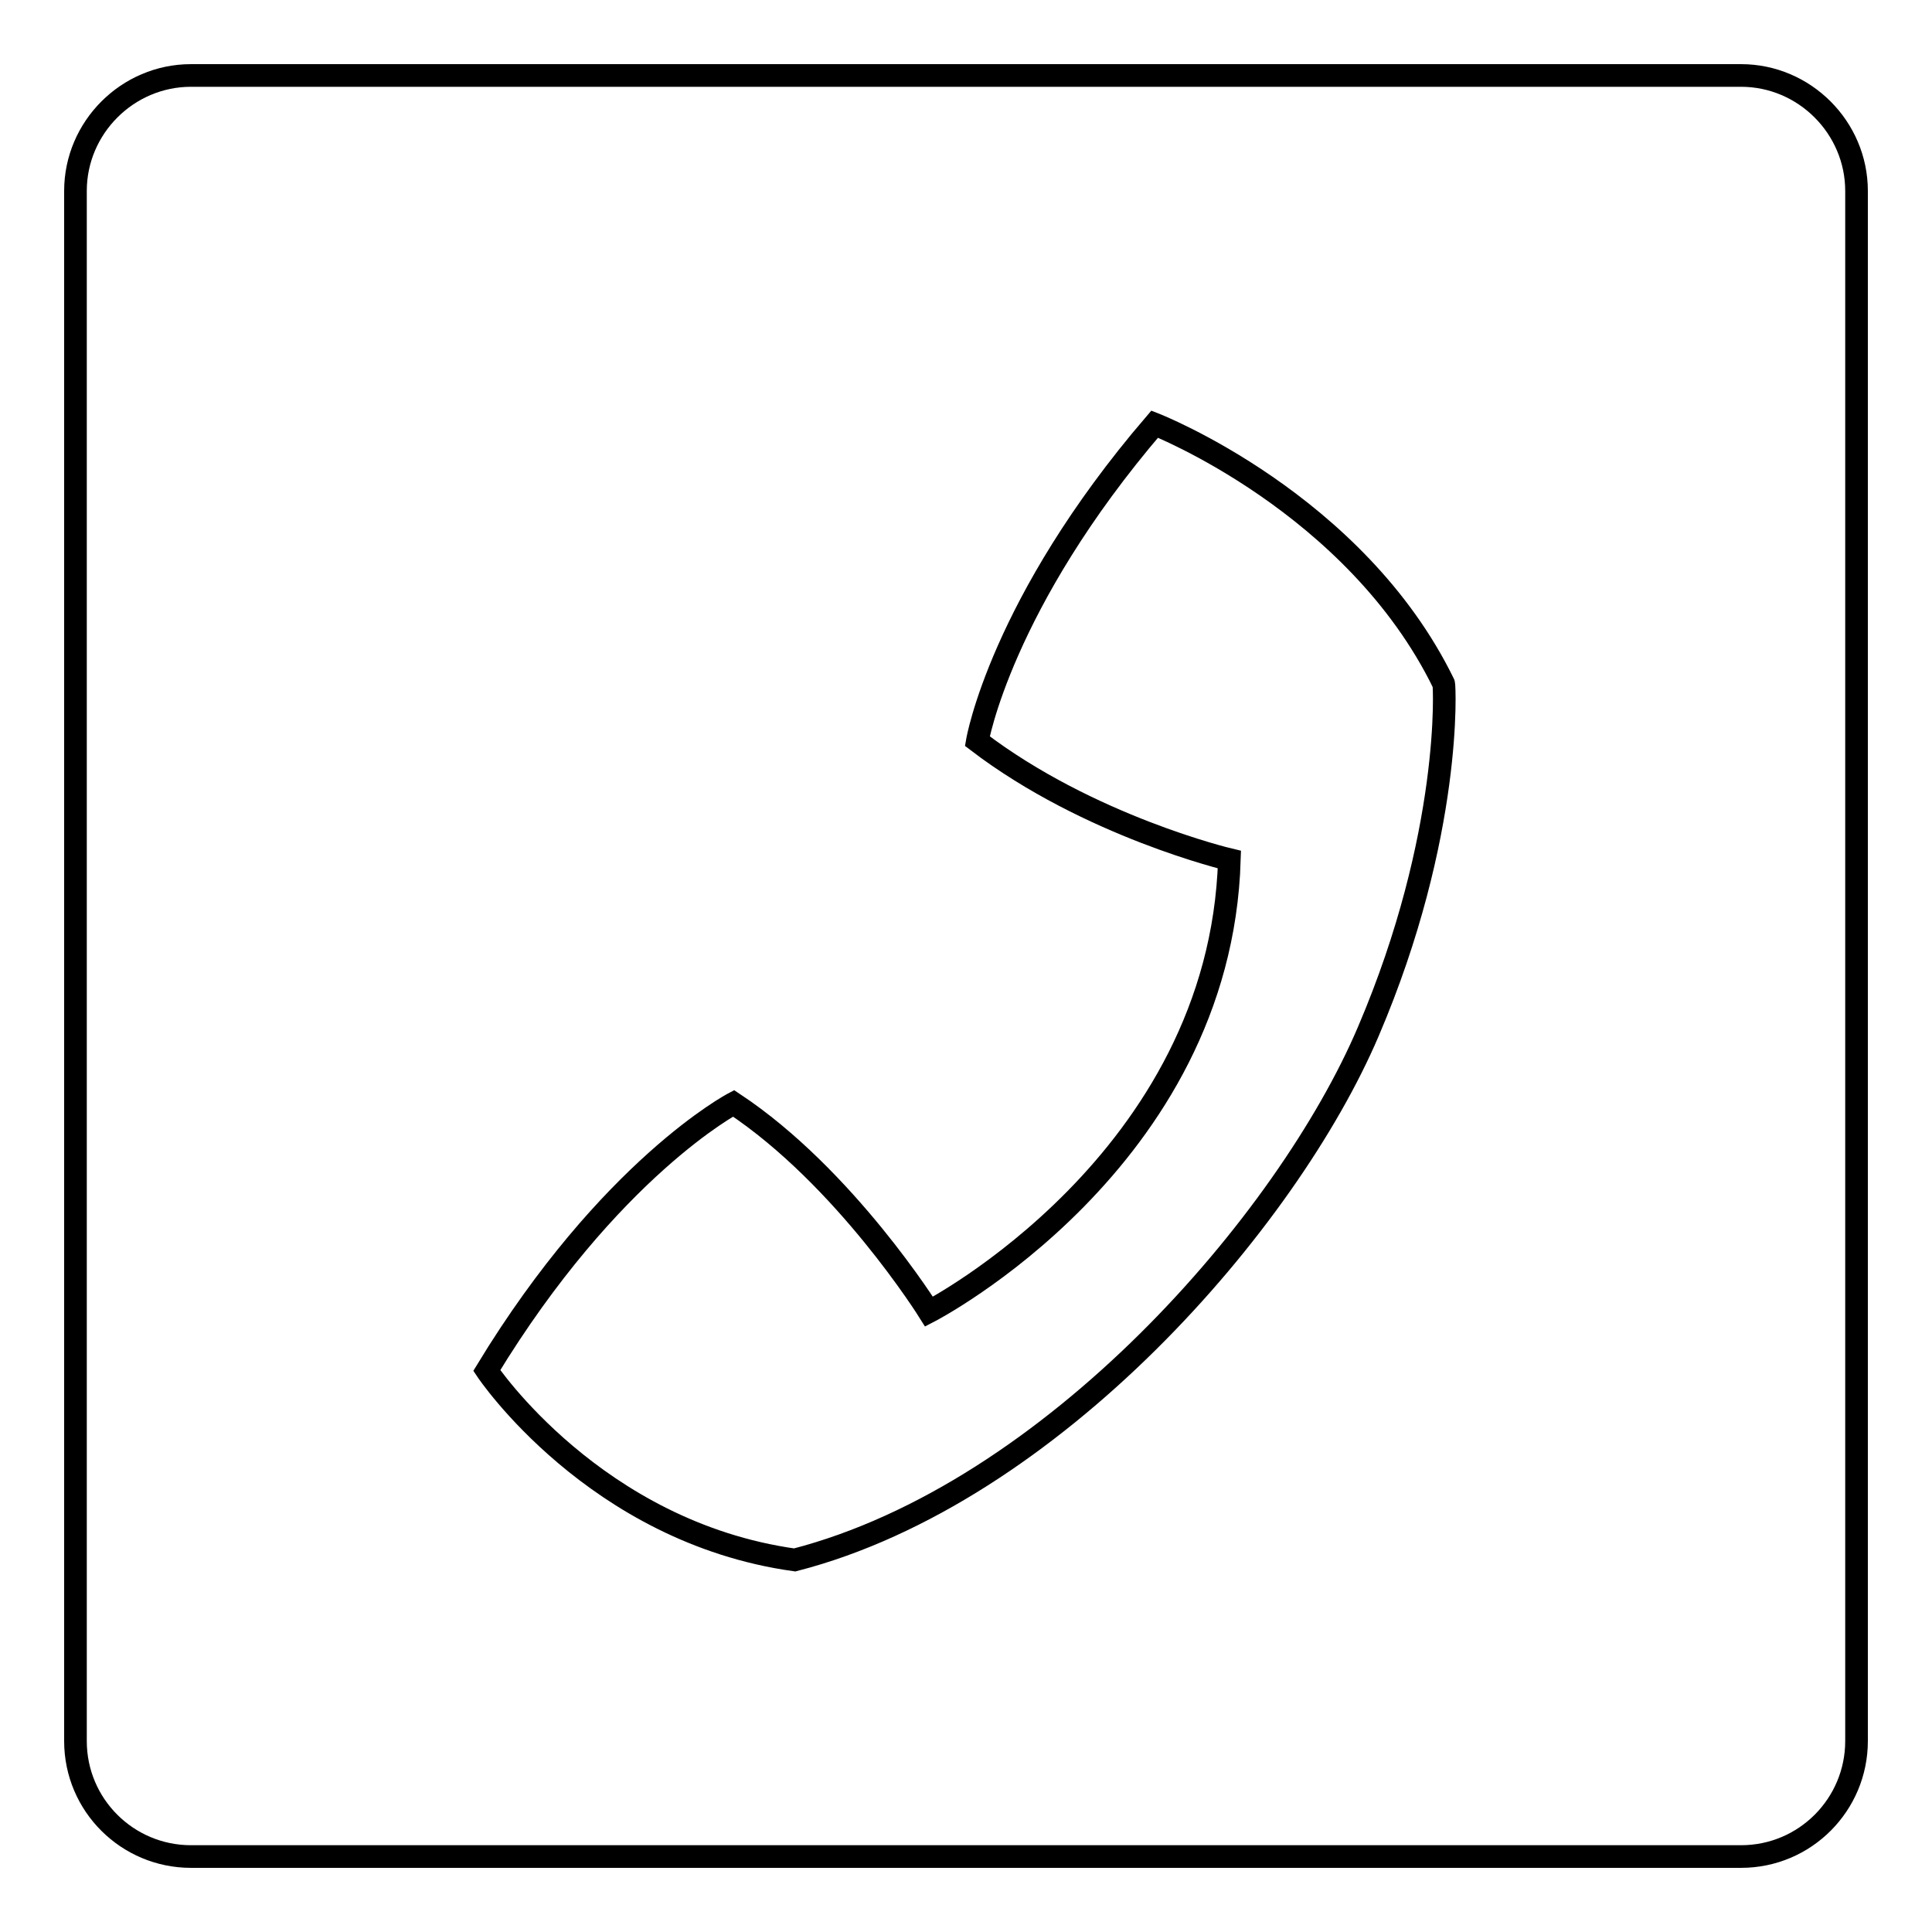 <?xml version="1.0" encoding="utf-8"?>
<!-- Svg Vector Icons : http://www.onlinewebfonts.com/icon -->
<!DOCTYPE svg PUBLIC "-//W3C//DTD SVG 1.1//EN" "http://www.w3.org/Graphics/SVG/1.1/DTD/svg11.dtd">
<svg version="1.1" xmlns="http://www.w3.org/2000/svg" xmlns:xlink="http://www.w3.org/1999/xlink" x="0px" y="0px" viewBox="0 0 256 256" enable-background="new 0 0 256 256" xml:space="preserve">
<g><g><path stroke-width="3" fill-opacity="0" stroke="#000000"  d="M230.7,10H25.3C16.9,10,10,16.9,10,25.3v205.4c0,8.5,6.9,15.3,15.3,15.3h205.4c8.5,0,15.3-6.9,15.3-15.3V25.3C246,16.9,239.1,10,230.7,10z M181.3,136.7c-10.7,25.1-41.9,61.2-76,70c-26.5-3.7-40.8-25.1-40.8-25.1c16.3-26.8,32.7-35.4,32.7-35.4c14.8,9.8,25.9,27.6,25.9,27.6s38.6-19.9,39.8-59.9c0,0-18.6-4.4-33.4-15.7c0,0,3.1-18.2,23.5-42c0,0,26.6,10.4,38.3,34.4C191.4,90.6,192.5,110.5,181.3,136.7z"/></g></g>
</svg>